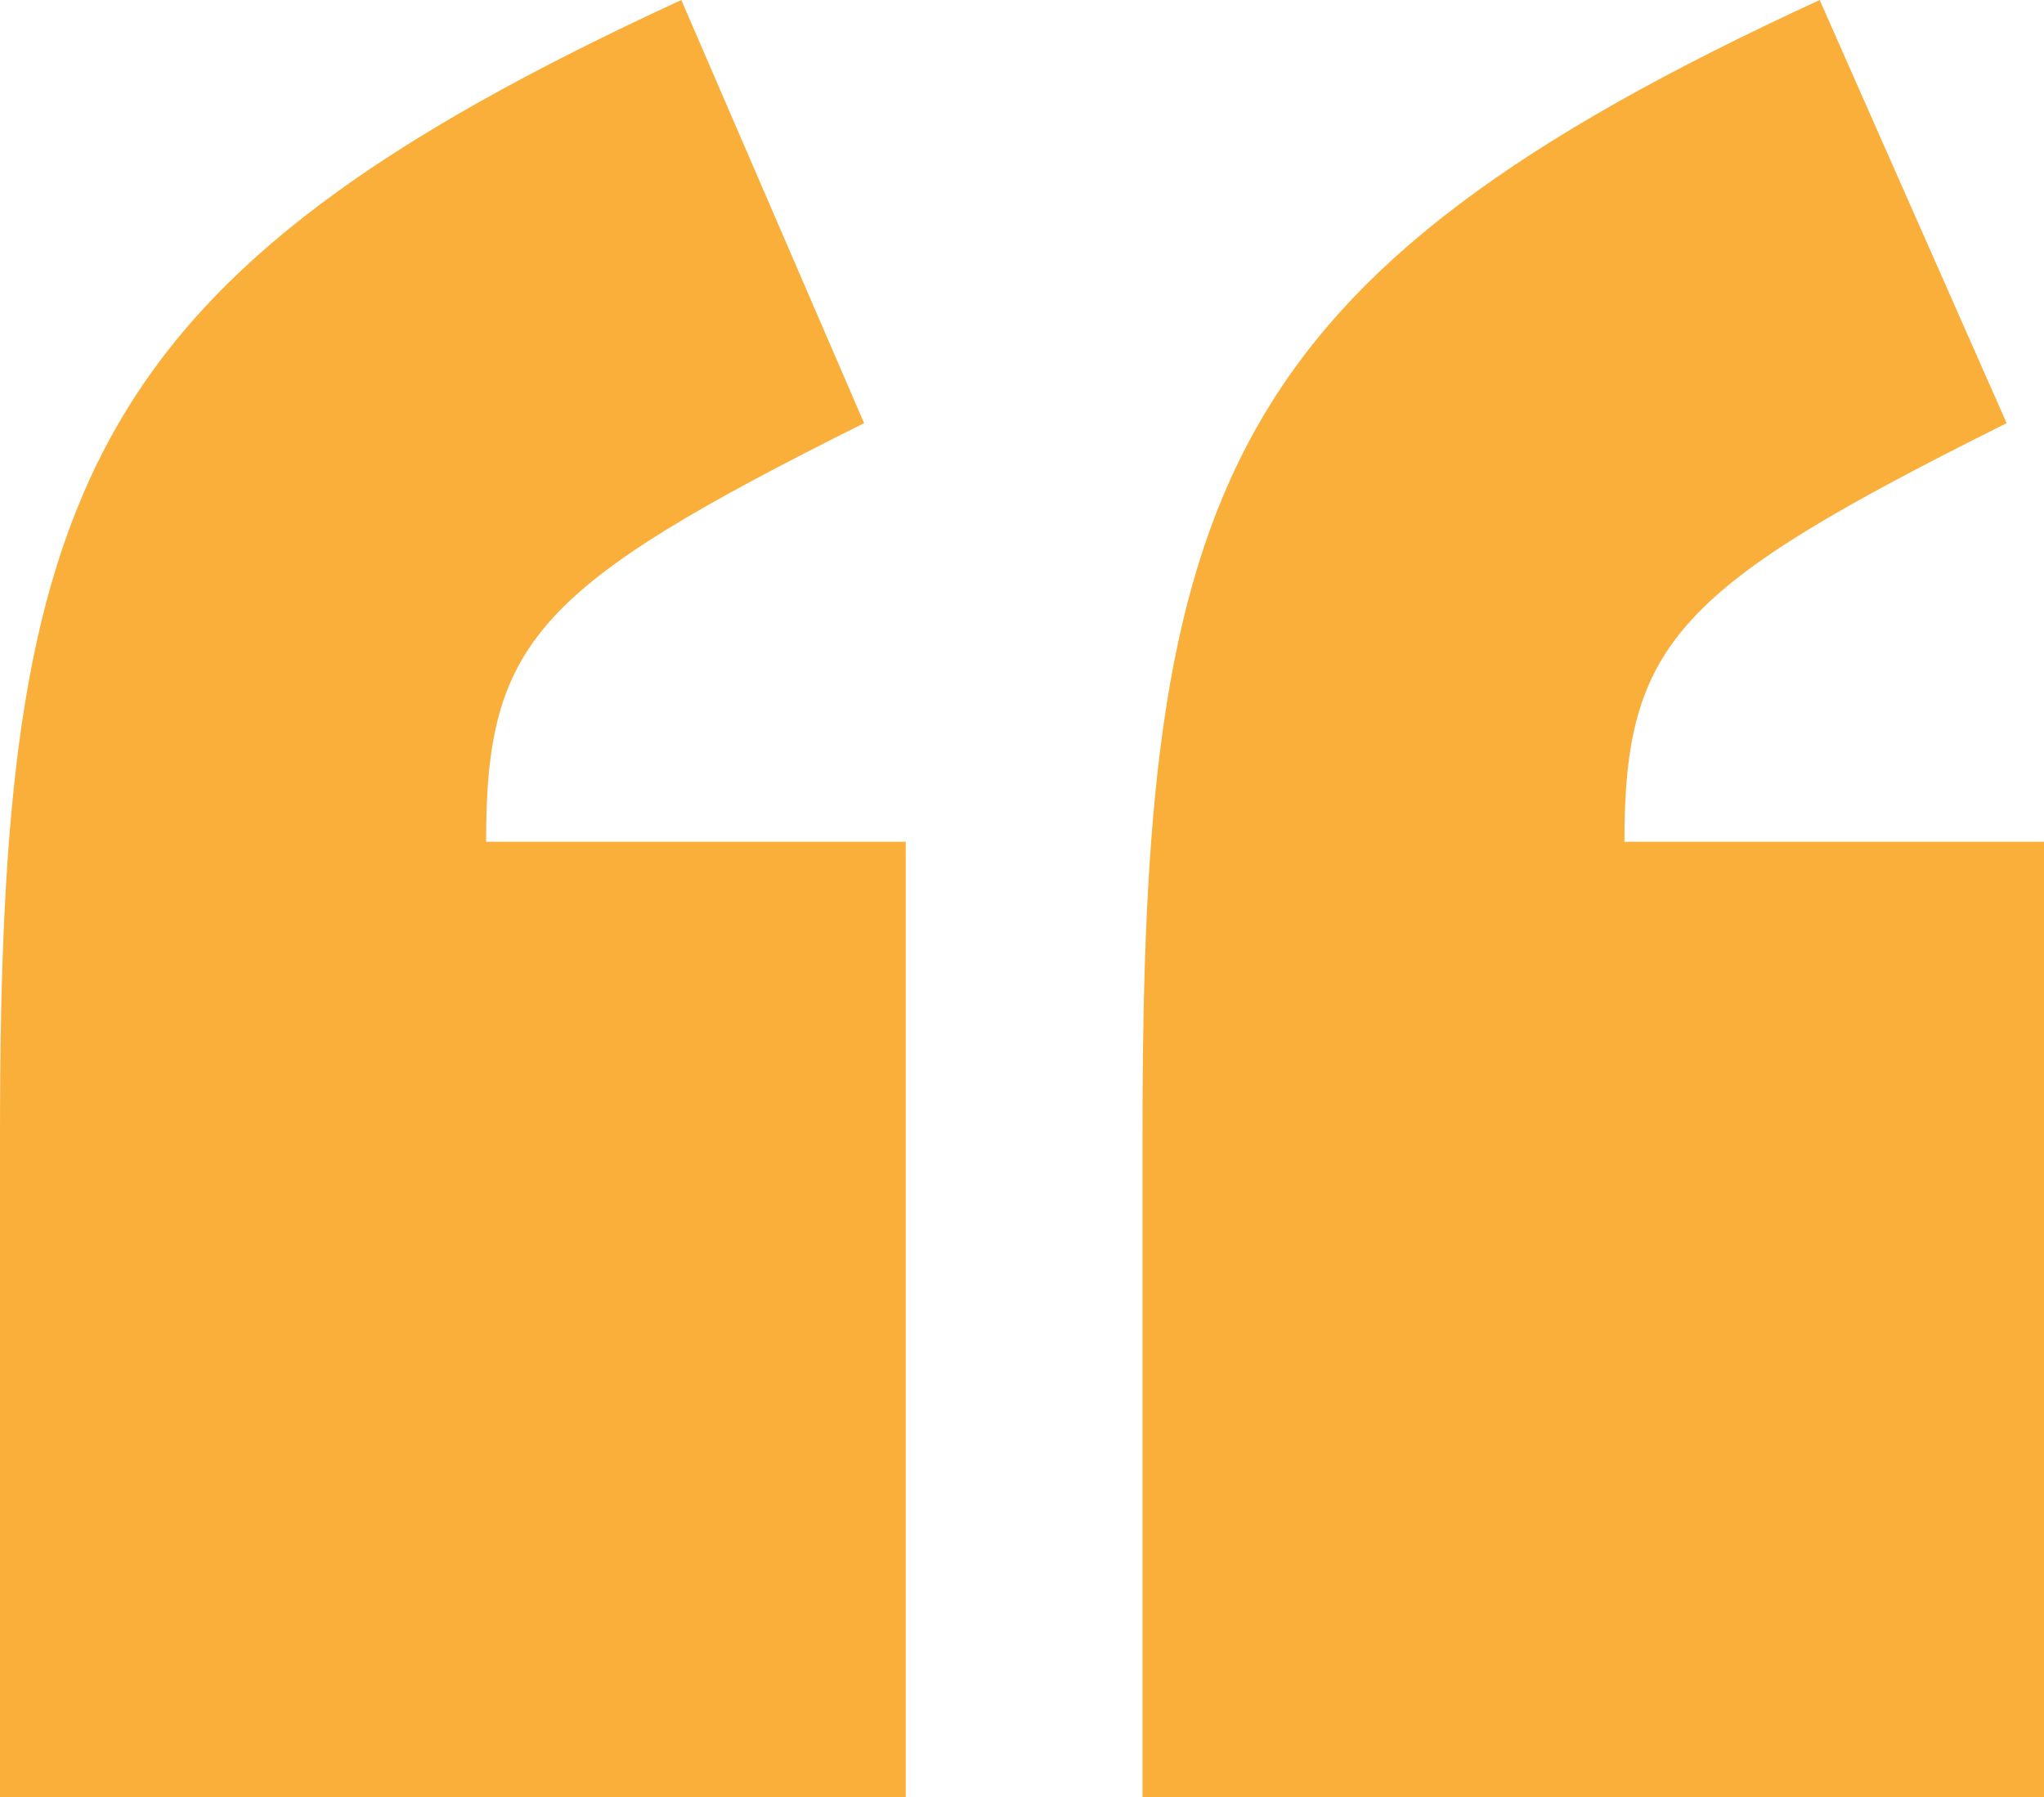 <svg width="58" height="51" viewBox="0 0 58 51" fill="none" xmlns="http://www.w3.org/2000/svg">
<path d="M0 32.151C0 13.945 2.239 7.877 19.333 0L24.52 12.008C15.207 16.656 13.793 18.205 13.793 23.886H25.701V51H0V32.151ZM32.42 32.151C32.42 13.945 34.541 7.877 51.635 0L56.94 12.008C47.627 16.656 46.094 18.205 46.094 23.886H58V51H32.42V32.151Z" fill="#FBAF3B"/>
</svg>
